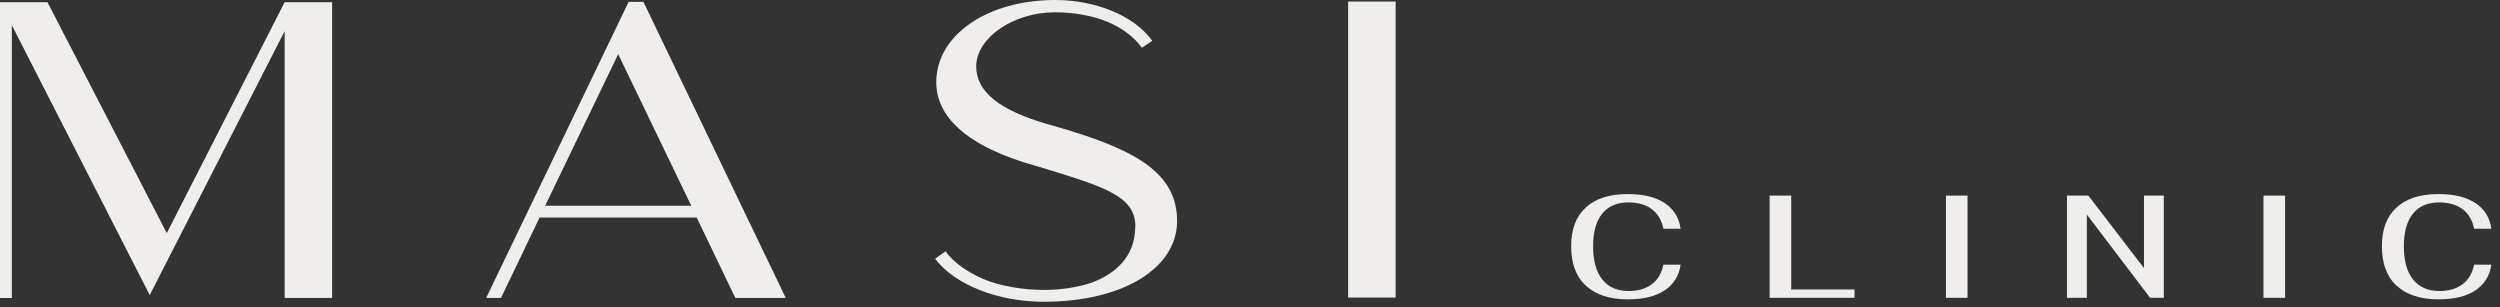 <svg width="228" height="28" viewBox="0 0 228 28" fill="none" xmlns="http://www.w3.org/2000/svg">
<rect x="0" y="0" width="228" height="28" fill="#333333" stroke="none"/>
<g clip-path="url(#clip0_485_67)">
<path d="M13.65 26.9L1.08 2.3V27.18H0V0.2H4.33L15.21 21.26L25.96 0.2H30.29V27.17H25.96V2.84L13.66 26.9H13.65Z" fill="#EFEEEB"/>
<path d="M71.66 27.17H67.06L63.54 19.84H49.21L45.69 27.17H44.34L57.33 0.17H58.68L71.66 27.17ZM63.04 18.76L56.38 4.94L49.72 18.76H63.04Z" fill="#EFEEEB"/>
<path d="M103.54 20.75C103.61 17.91 100.87 17.07 94.75 15.21C88.02 13.38 85.32 10.55 85.39 7.37C85.46 3.21 90.02 0 96.24 0C99.89 0 103.44 1.42 105.09 3.72L104.14 4.36C103.46 3.41 102.42 2.6 101.1 2.03C99.71 1.42 97.86 1.12 96.23 1.12C92.41 1.12 89.1 3.42 89.03 5.99C89 8.29 90.99 10.11 96.16 11.5C103.36 13.56 107.41 15.66 107.35 20.25C107.28 24.47 102.42 27.52 95.18 27.52C91.09 27.52 87.14 26.03 85.28 23.6L86.23 22.92C87.01 23.97 88.22 24.81 89.71 25.46C91.23 26.1 93.36 26.44 95.19 26.44H95.22C96.67 26.44 98.09 26.24 99.41 25.83C101.81 24.99 103.5 23.33 103.53 20.76L103.54 20.75Z" fill="#EFEEEB"/>
<path d="M127.28 27.14H122.95V0.14H127.28V27.14Z" fill="#EFEEEB"/>
<path d="M144.62 26.05C143.73 25.22 143.29 24.02 143.29 22.46C143.29 20.9 143.73 19.75 144.62 18.93C145.5 18.11 146.78 17.7 148.45 17.7C149.87 17.7 150.99 17.97 151.82 18.52C152.65 19.07 153.13 19.85 153.27 20.86H151.7C151.55 20.09 151.2 19.5 150.65 19.08C150.1 18.67 149.39 18.46 148.52 18.46C147.47 18.46 146.67 18.8 146.12 19.49C145.57 20.17 145.29 21.16 145.29 22.46C145.29 23.76 145.57 24.79 146.13 25.49C146.69 26.19 147.49 26.54 148.54 26.54C149.4 26.54 150.1 26.33 150.65 25.92C151.2 25.51 151.54 24.91 151.7 24.14H153.27C153.13 25.15 152.64 25.93 151.82 26.48C150.99 27.03 149.88 27.3 148.48 27.3C146.8 27.3 145.52 26.88 144.63 26.05H144.62Z" fill="#EFEEEB"/>
<path d="M161.39 17.84H163.36V26.4H169.13V27.16H161.39V17.84Z" fill="#EFEEEB"/>
<path d="M177.47 17.84H179.44V27.16H177.47V17.84Z" fill="#EFEEEB"/>
<path d="M188.52 17.84H190.46L195.53 24.45V17.84H197.34V27.16H196.09L190.32 19.57V27.16H188.51V17.84H188.52Z" fill="#EFEEEB"/>
<path d="M206.43 17.84H208.4V27.16H206.43V17.84Z" fill="#EFEEEB"/>
<path d="M218.56 26.05C217.67 25.22 217.23 24.02 217.23 22.46C217.23 20.9 217.67 19.75 218.56 18.93C219.44 18.11 220.72 17.7 222.39 17.7C223.81 17.7 224.93 17.97 225.76 18.52C226.59 19.07 227.07 19.85 227.21 20.86H225.64C225.49 20.09 225.14 19.5 224.59 19.08C224.04 18.67 223.33 18.46 222.46 18.46C221.41 18.46 220.61 18.8 220.06 19.49C219.51 20.17 219.23 21.16 219.23 22.46C219.23 23.76 219.51 24.79 220.07 25.49C220.63 26.19 221.43 26.54 222.48 26.54C223.34 26.54 224.04 26.33 224.59 25.92C225.14 25.51 225.48 24.91 225.64 24.14H227.21C227.07 25.15 226.58 25.93 225.76 26.48C224.93 27.03 223.82 27.3 222.42 27.3C220.74 27.3 219.46 26.88 218.57 26.05H218.56Z" fill="#EFEEEB"/>
</g>
<defs>
<clipPath id="clip0_485_67">
<rect width="227.21" height="27.51" fill="white"/>
</clipPath>
</defs>
</svg>
